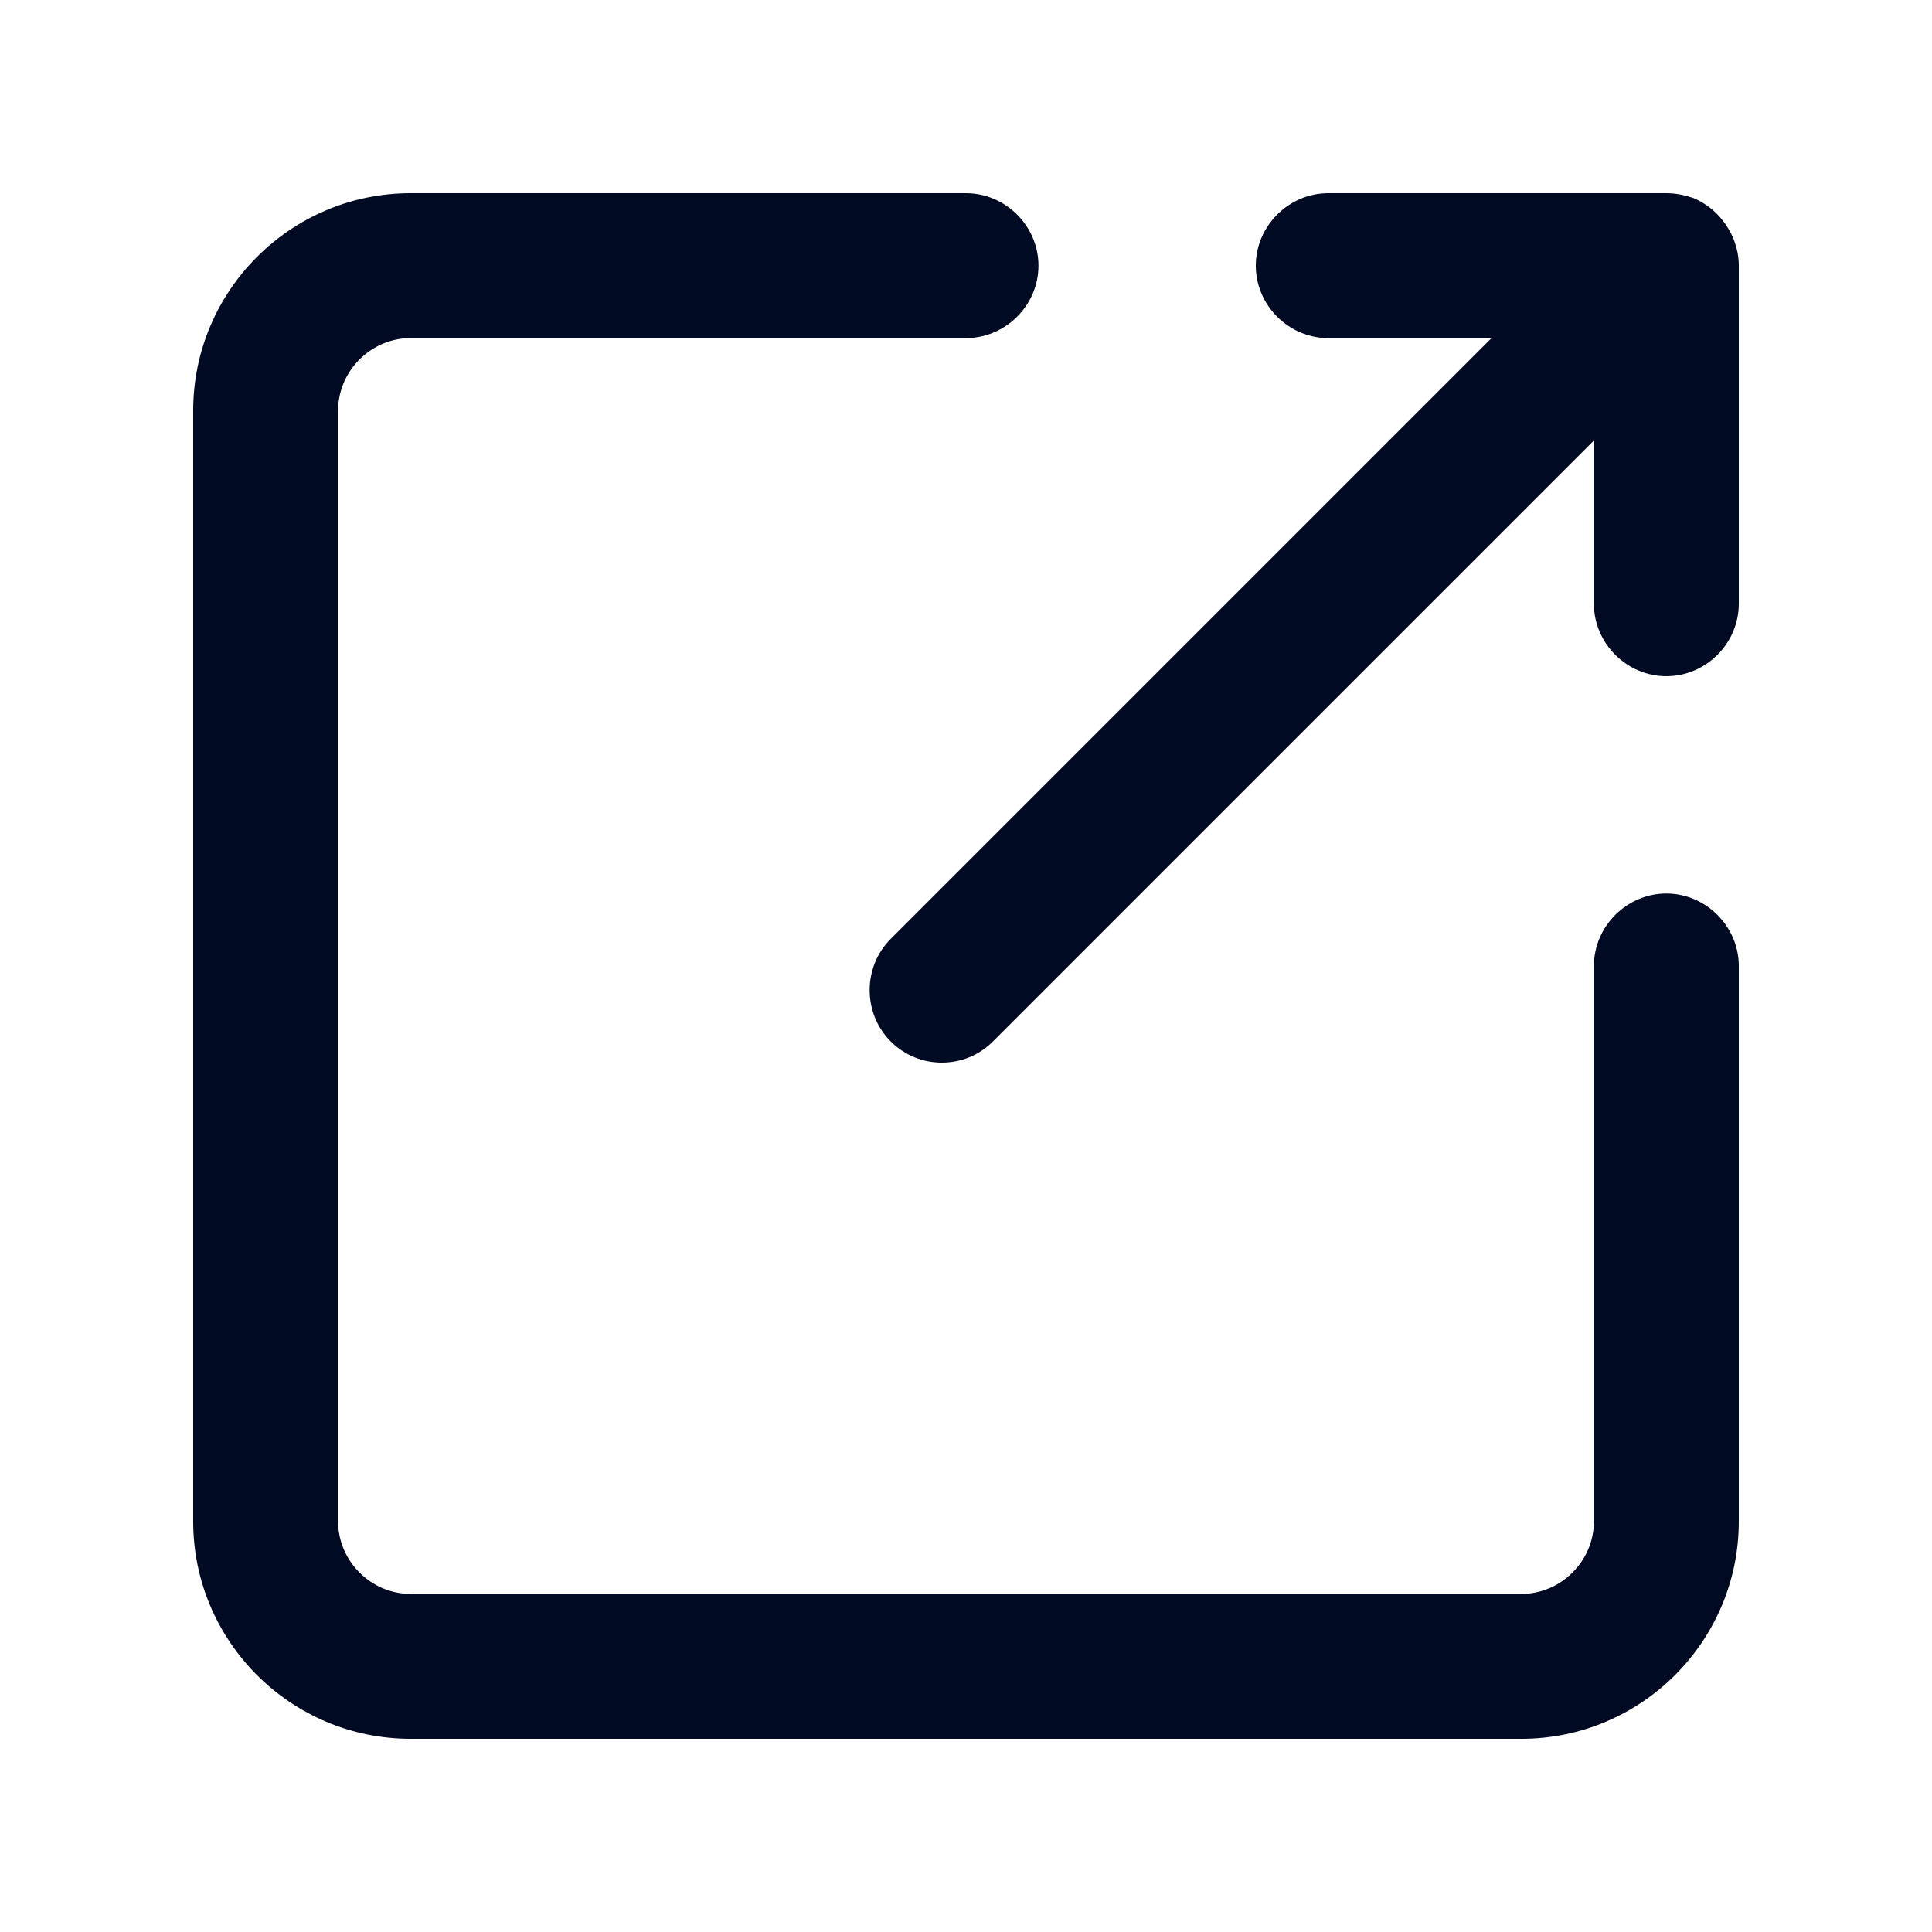 <svg width="20" height="20" viewBox="0 0 20 20" fill="none" xmlns="http://www.w3.org/2000/svg">
<path fill-rule="evenodd" clip-rule="evenodd" d="M16.5 10C16.5 9.59 16.84 9.25 17.25 9.25C17.66 9.25 18 9.59 18 10V15.75C18 16.99 16.99 18 15.75 18H4.25C3.01 18 2 16.99 2 15.75V4.25C2 3.01 3.01 2 4.25 2H10C10.41 2 10.75 2.34 10.75 2.75C10.75 3.16 10.41 3.5 10 3.5H4.25C3.84 3.5 3.5 3.84 3.5 4.25V15.75C3.5 16.16 3.84 16.5 4.25 16.5H15.75C16.16 16.5 16.5 16.16 16.5 15.75V10ZM17.53 2.05C17.72 2.13 17.86 2.28 17.94 2.46C17.98 2.56 18 2.65 18 2.75V6.25C18 6.66 17.66 7 17.25 7C16.84 7 16.5 6.66 16.5 6.25V4.56L10.28 10.78C10.13 10.93 9.94 11 9.75 11C9.56 11 9.37 10.93 9.22 10.78C8.93 10.49 8.93 10.01 9.22 9.72L15.44 3.5H13.75C13.34 3.5 13 3.16 13 2.75C13 2.34 13.34 2 13.75 2H17.25C17.35 2 17.44 2.02 17.53 2.05Z" fill="#010A23"/>
</svg>
